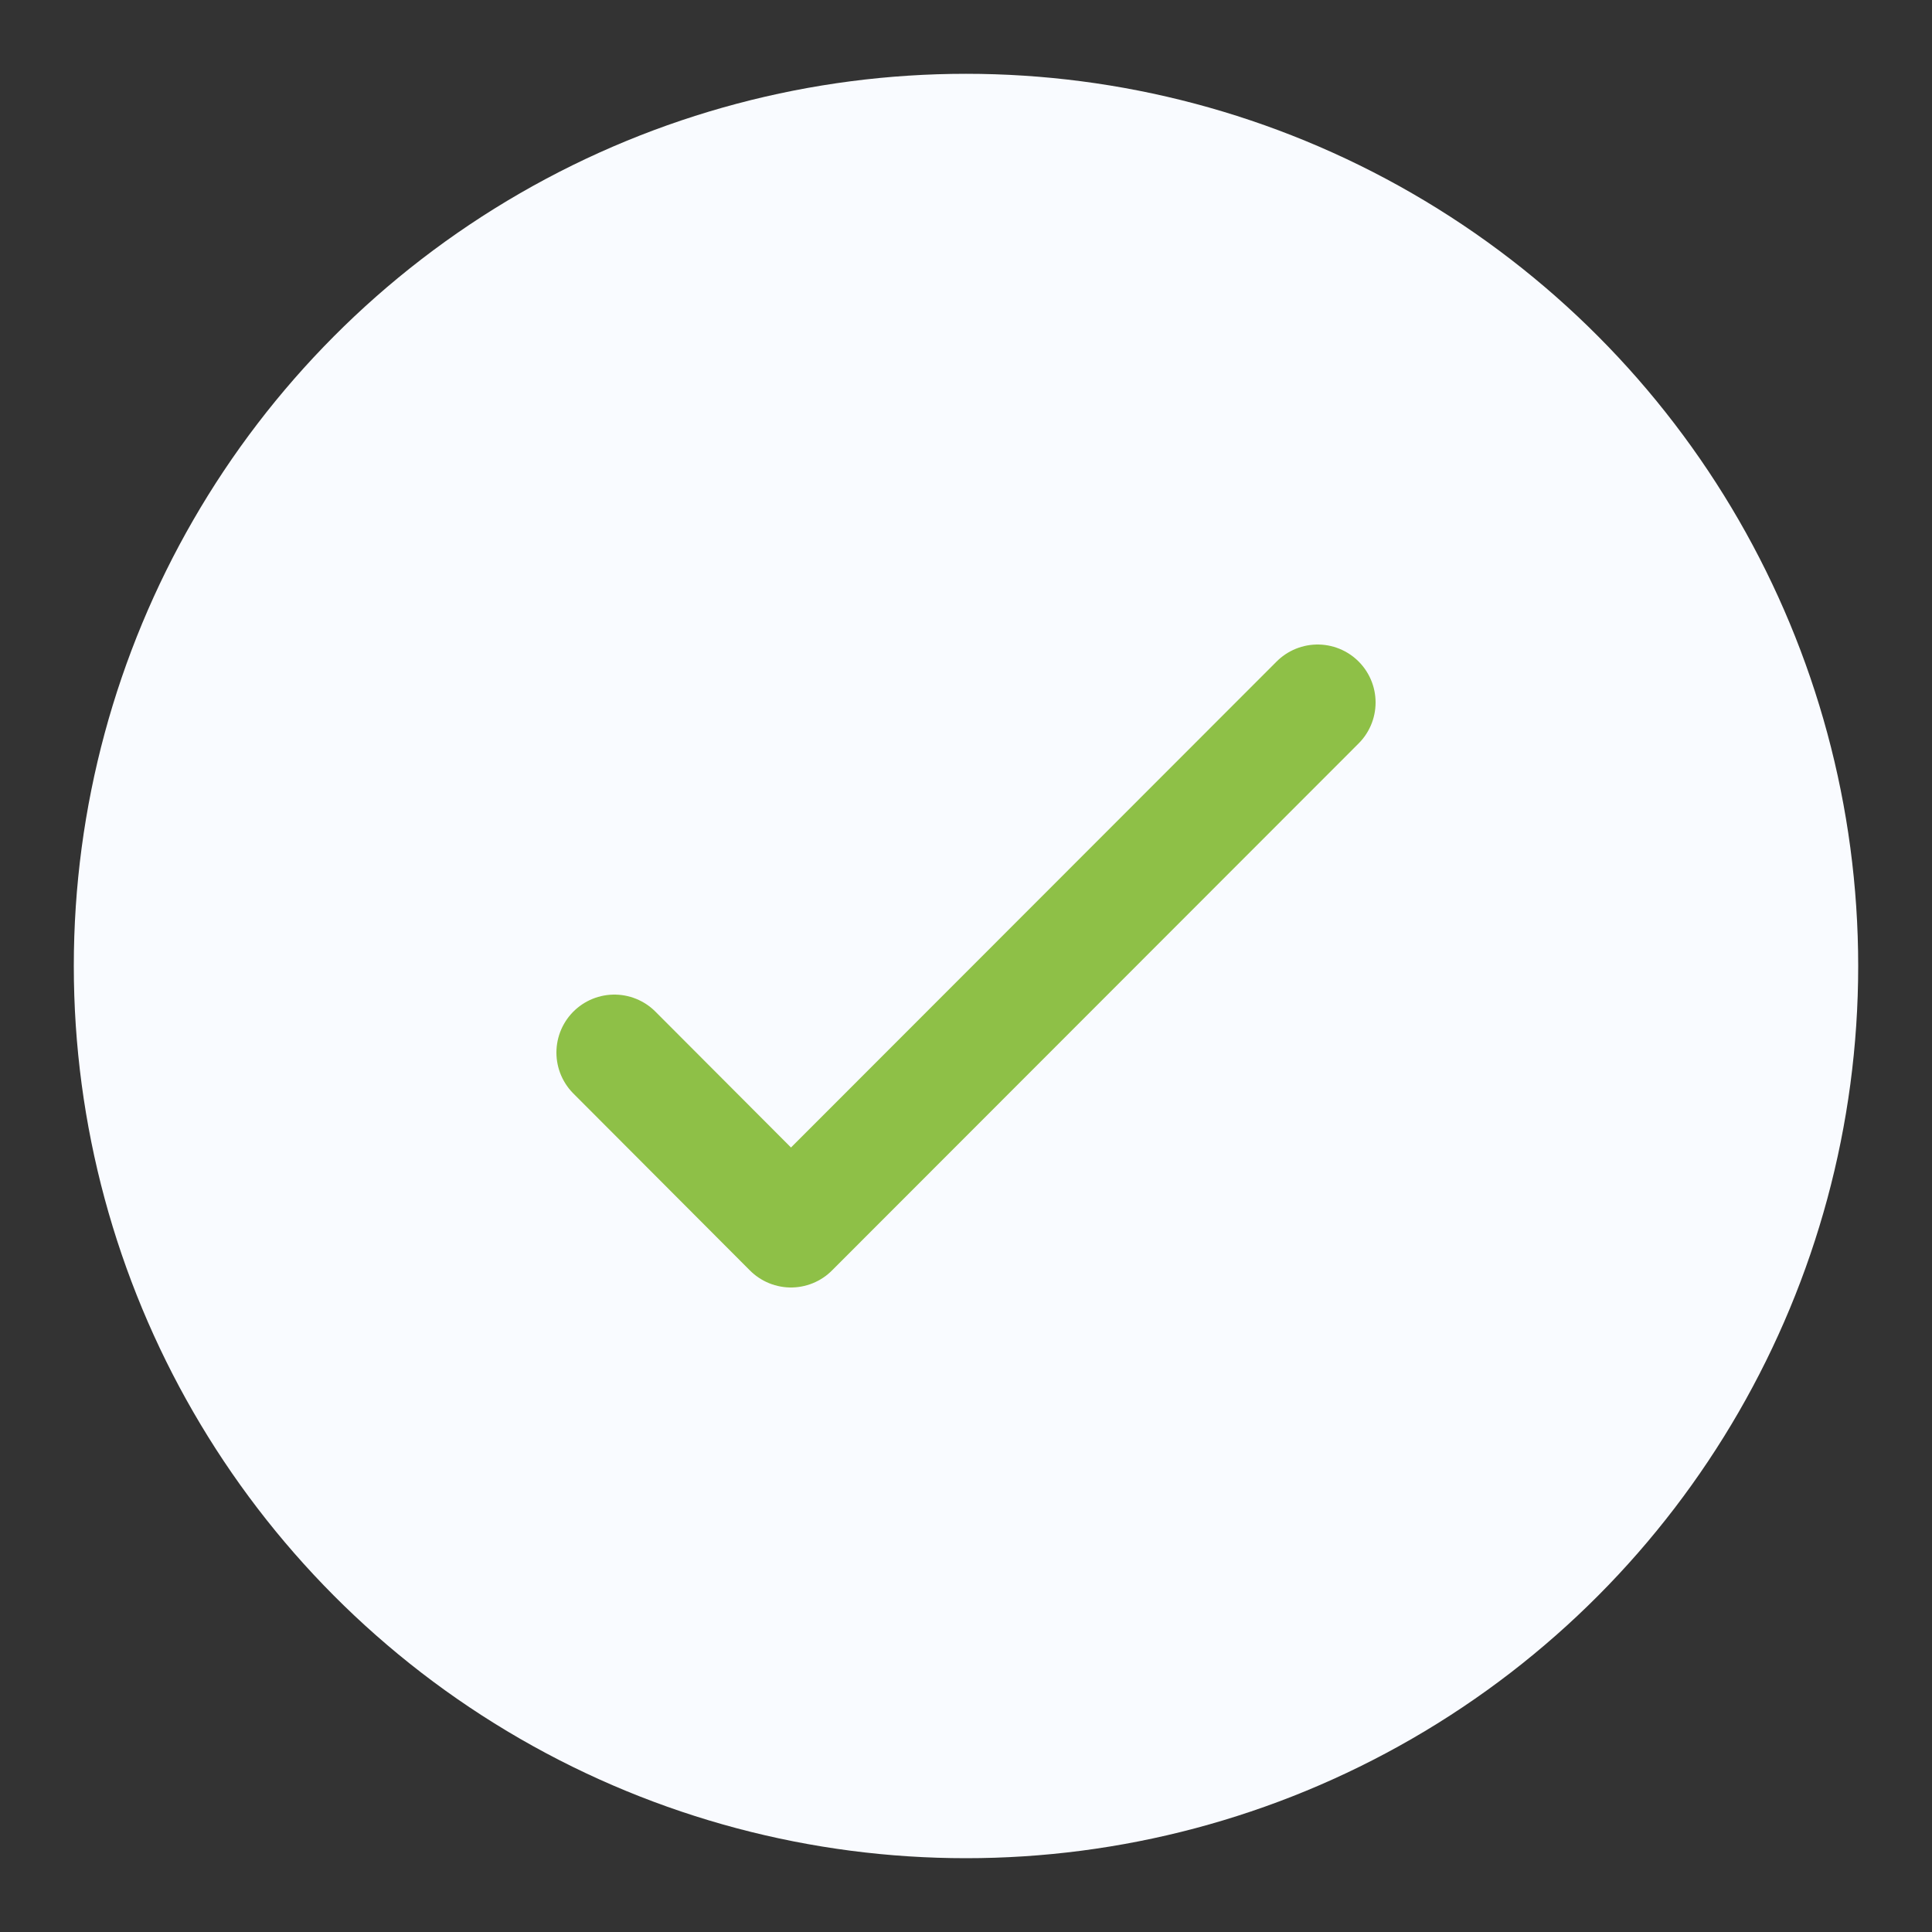 <svg xmlns="http://www.w3.org/2000/svg" id="Ebene_1" viewBox="0 0 50 50"><rect x="0" y="0" width="50" height="50" fill="#333333" stroke="none"/><defs><style>.cls-1{fill:#f9fbff;stroke-width:0px;}.cls-2{fill:none;stroke:#8ec047;stroke-linecap:round;stroke-linejoin:round;stroke-width:3px;}</style></defs><circle class="cls-1" cx="25" cy="25" r="23.09"></circle><polyline class="cls-2" points="15.9 27.24 20.47 31.82 34.1 18.18"></polyline></svg>